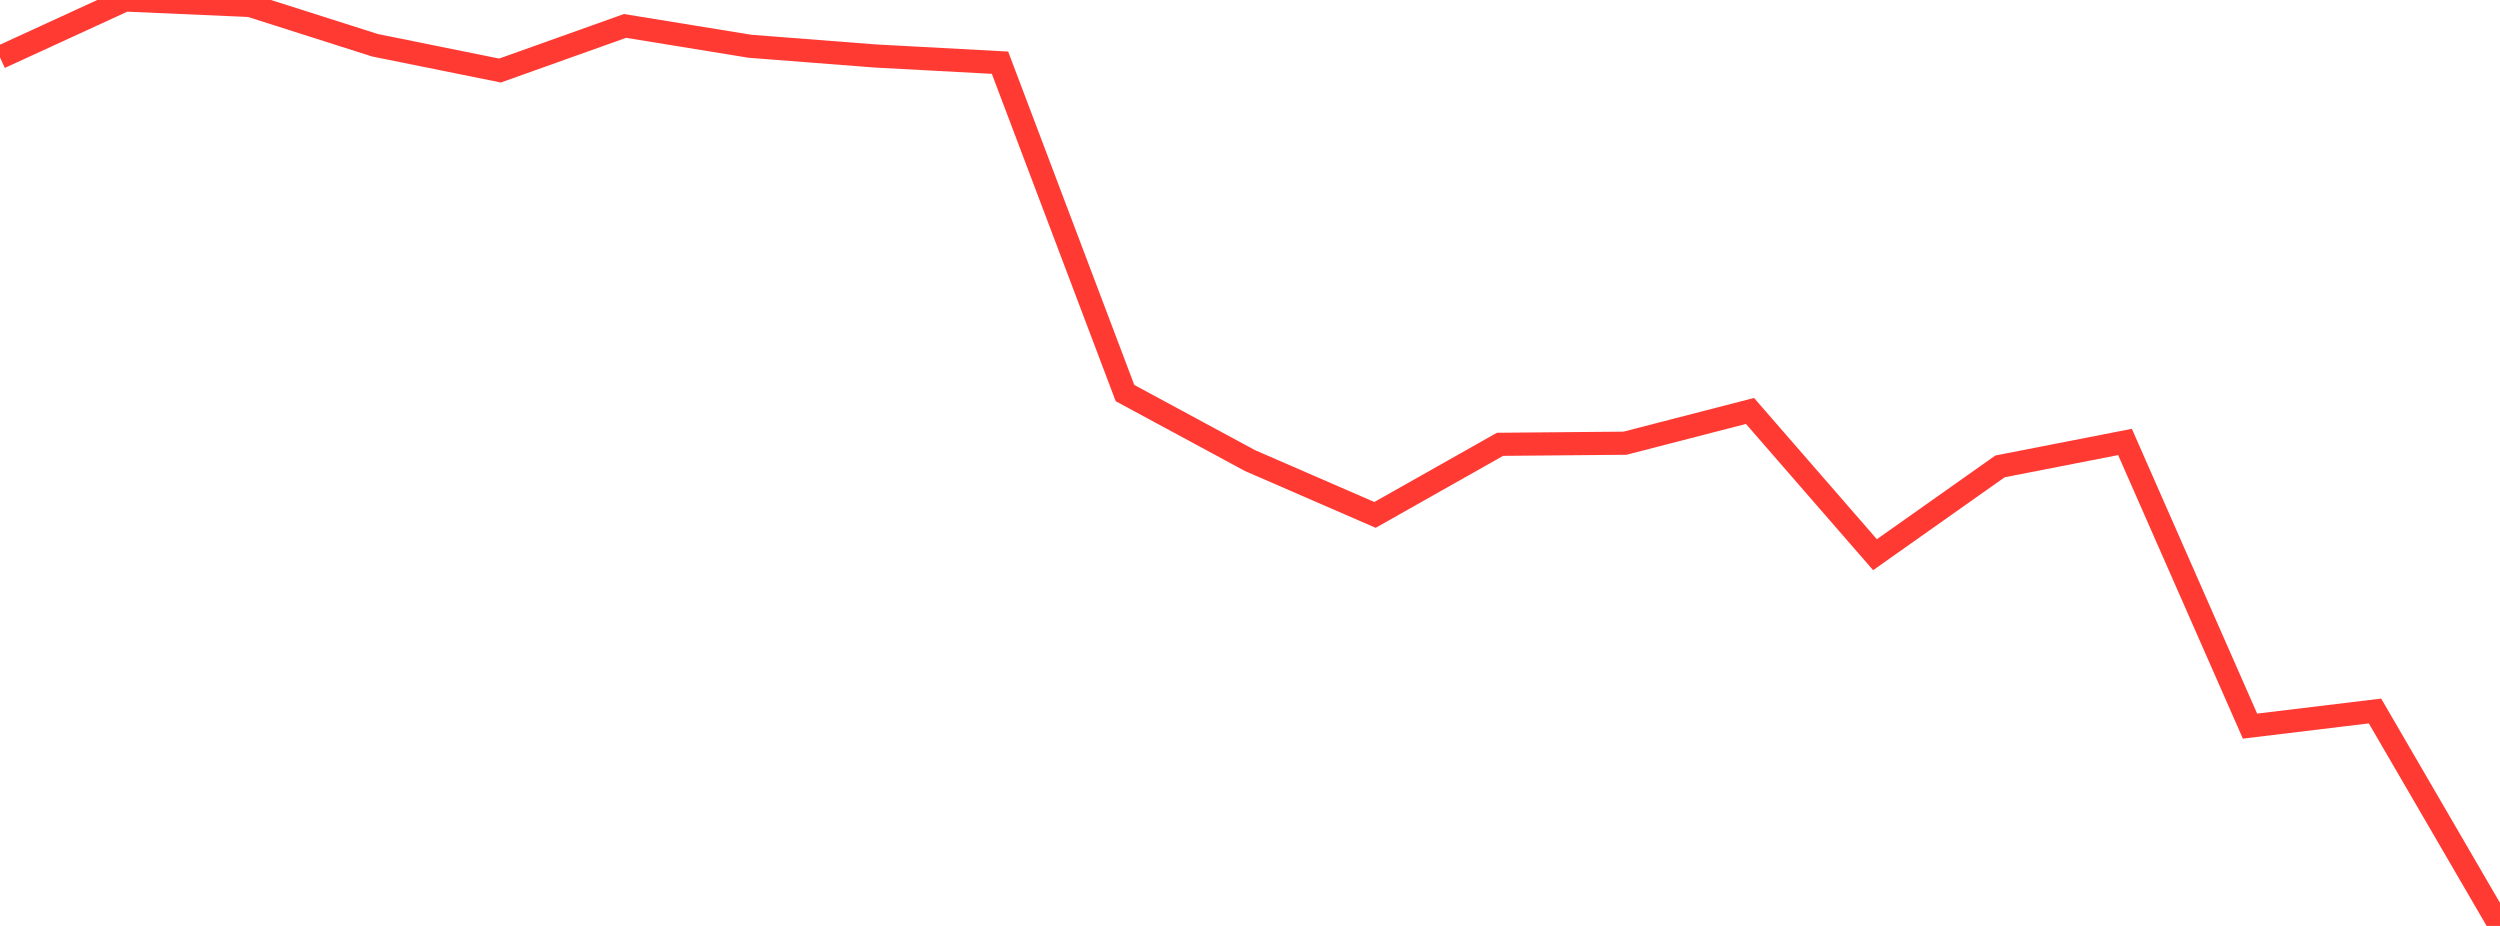 <?xml version="1.0" standalone="no"?>
<!DOCTYPE svg PUBLIC "-//W3C//DTD SVG 1.1//EN" "http://www.w3.org/Graphics/SVG/1.1/DTD/svg11.dtd">

<svg width="135" height="50" viewBox="0 0 135 50" preserveAspectRatio="none" 
  xmlns="http://www.w3.org/2000/svg"
  xmlns:xlink="http://www.w3.org/1999/xlink">


<polyline points="0.0, 3.1 6.75, 0.0 13.5, 0.295 20.25, 2.444 27.0, 3.809 33.75, 1.4 40.5, 2.498 47.25, 3.022 54.0, 3.386 60.75, 21.226 67.5, 24.872 74.25, 27.805 81.0, 23.993 87.75, 23.933 94.5, 22.191 101.25, 29.954 108.0, 25.185 114.75, 23.865 121.5, 39.21 128.25, 38.394 135.0, 50.0" fill="none" stroke="#ff3a33" stroke-width="1.25"/>

</svg>